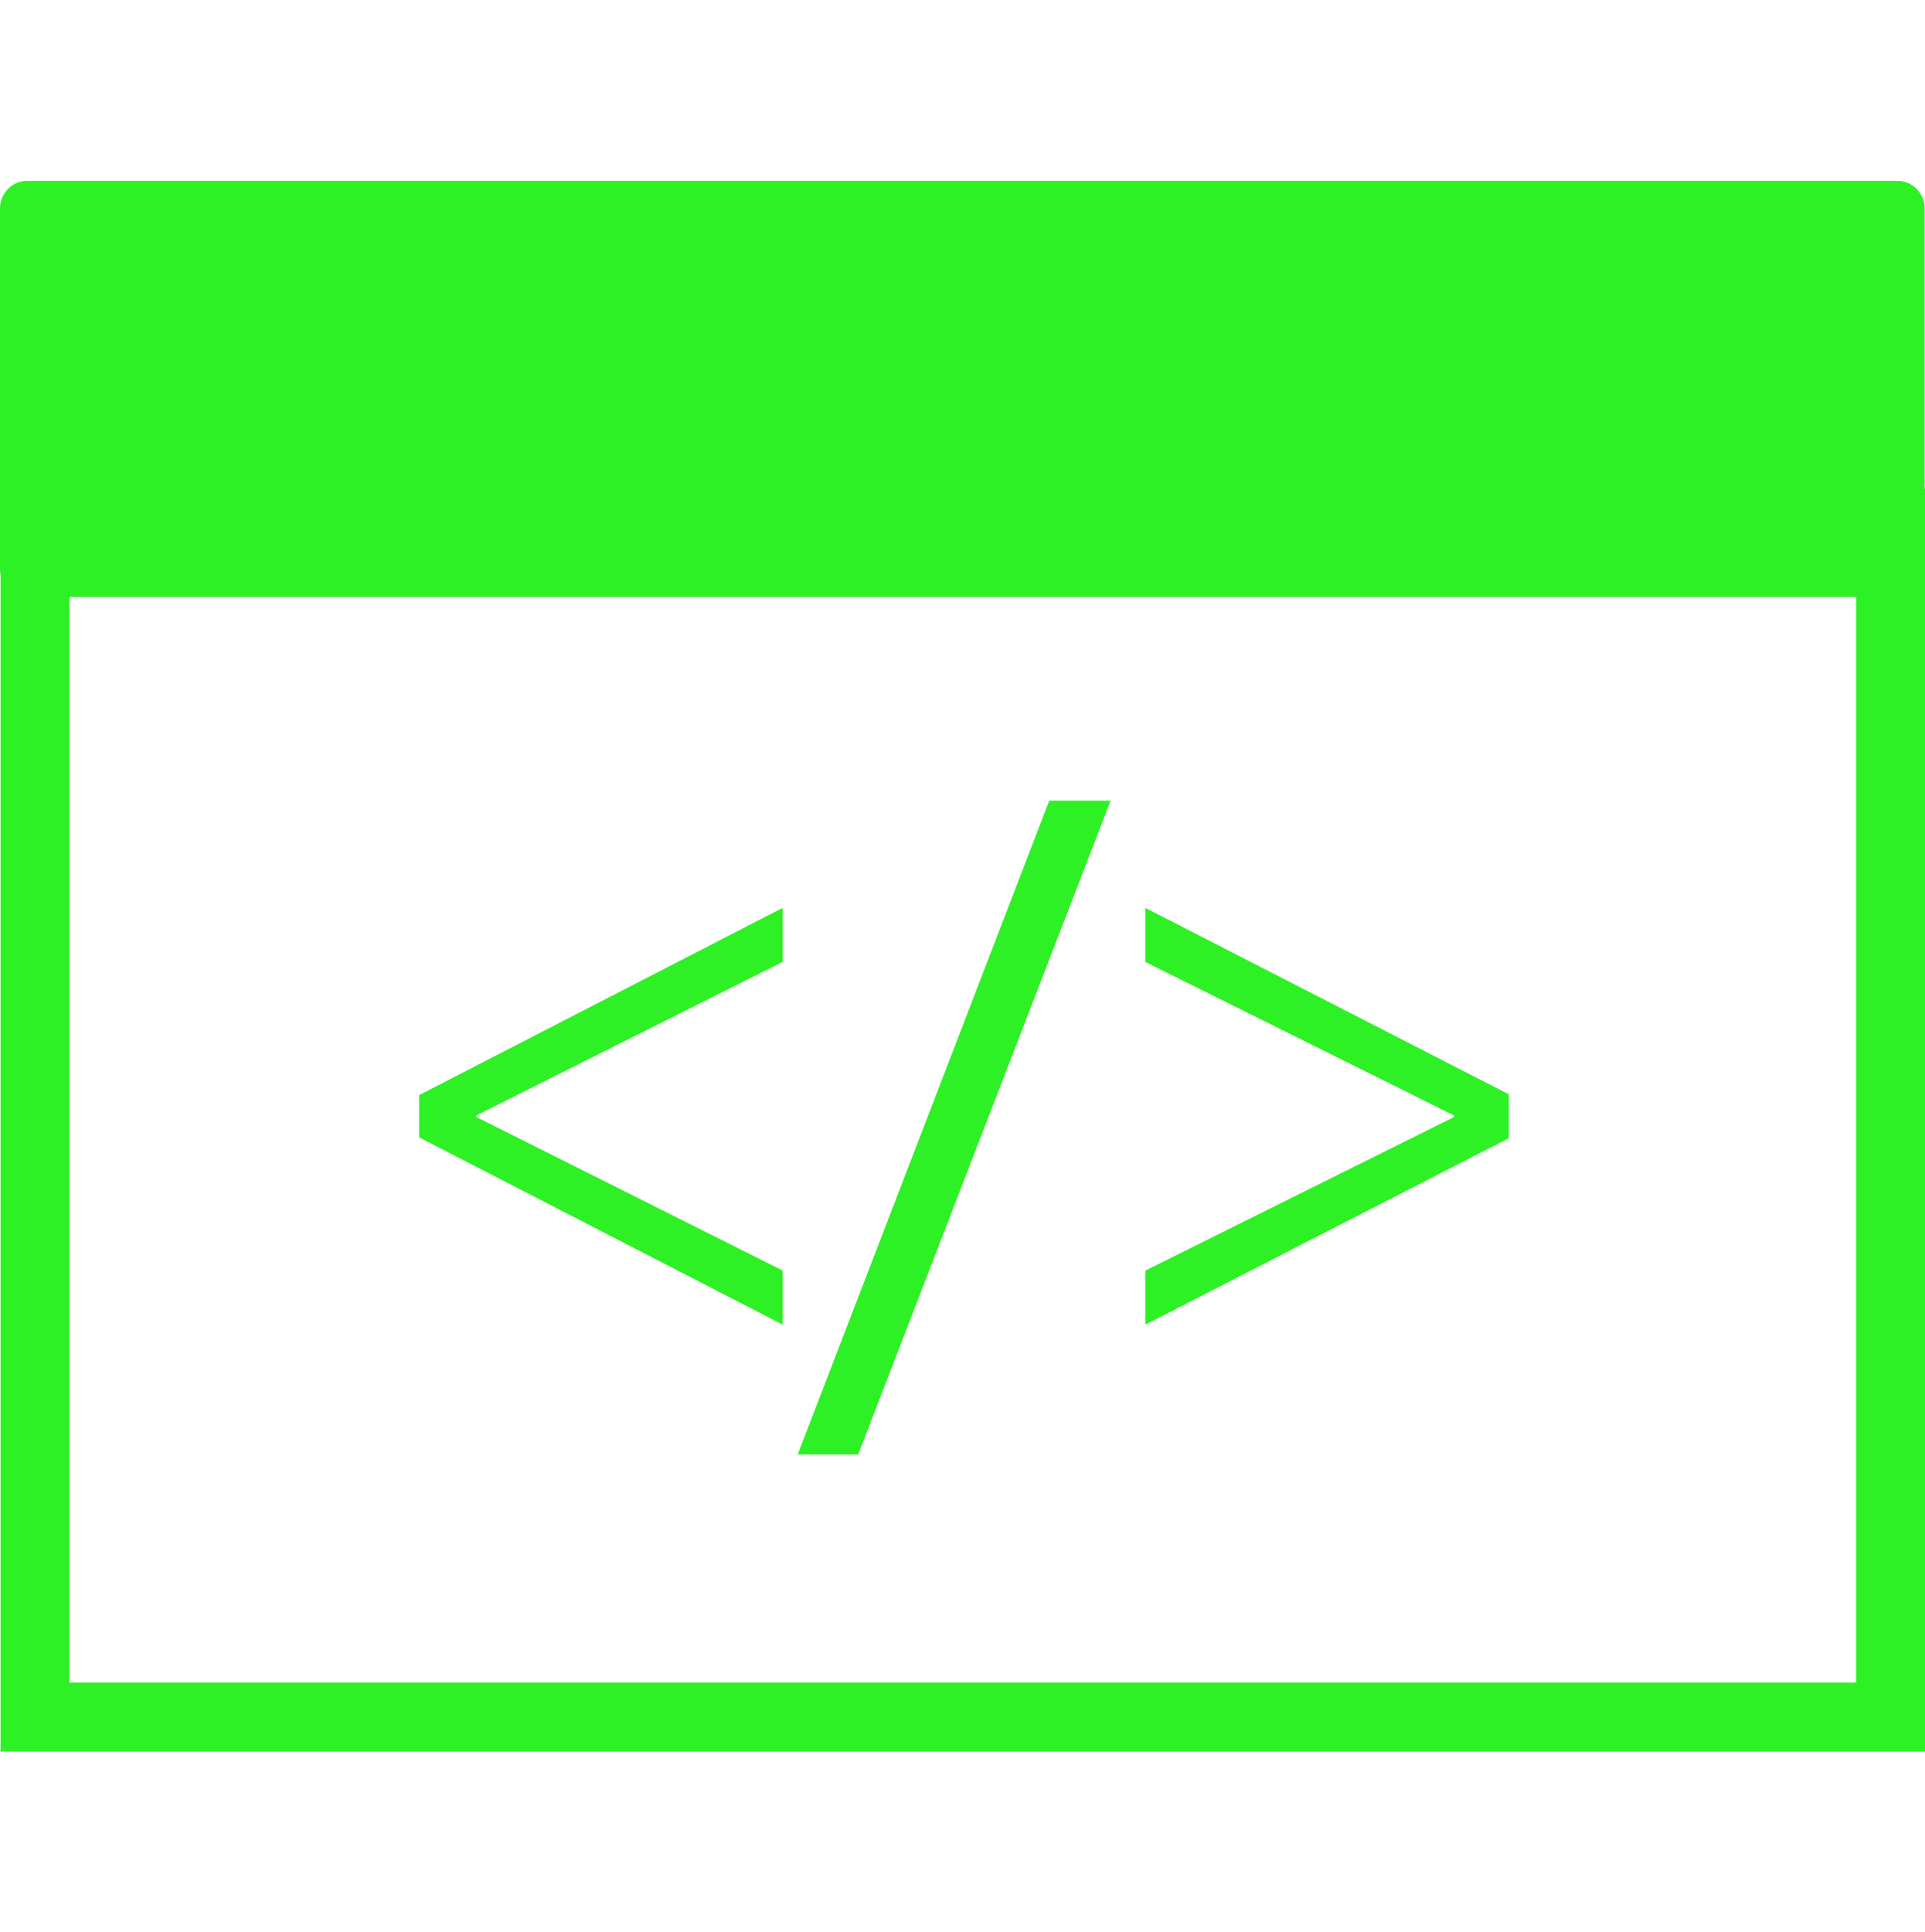 <svg xmlns="http://www.w3.org/2000/svg" version="1.1" xmlns:xlink="http://www.w3.org/1999/xlink" width="31.88" height="32" x="0" y="0" viewBox="0 0 463.623 463.623" style="enable-background:new 0 0 512 512" xml:space="preserve" class=""><g><path d="M463.533 116.746V49.318c0-3.667-2.944-6.64-6.578-6.64H6.574C2.946 42.678 0 45.646 0 49.318v86.928c0 .465.046.919.134 1.356v283.343h463.489V116.746h-.09zm-16.504 287.608H16.728V142.881h430.301v261.473zm-258.526-86.21-87.546-45.095V262.86l87.546-45.09v13.013l-73.774 36.979v.383l73.774 36.98v13.019zm174.881-44.899-87.541 44.903V305.13l74.343-36.985v-.377l-74.343-36.975v-13.018l87.541 44.898v10.572zM206.68 349.422h-14.558l60.586-157.474h14.774L206.68 349.422z" fill="#2df125" opacity="1" data-original="#000000" class=""></path></g></svg>